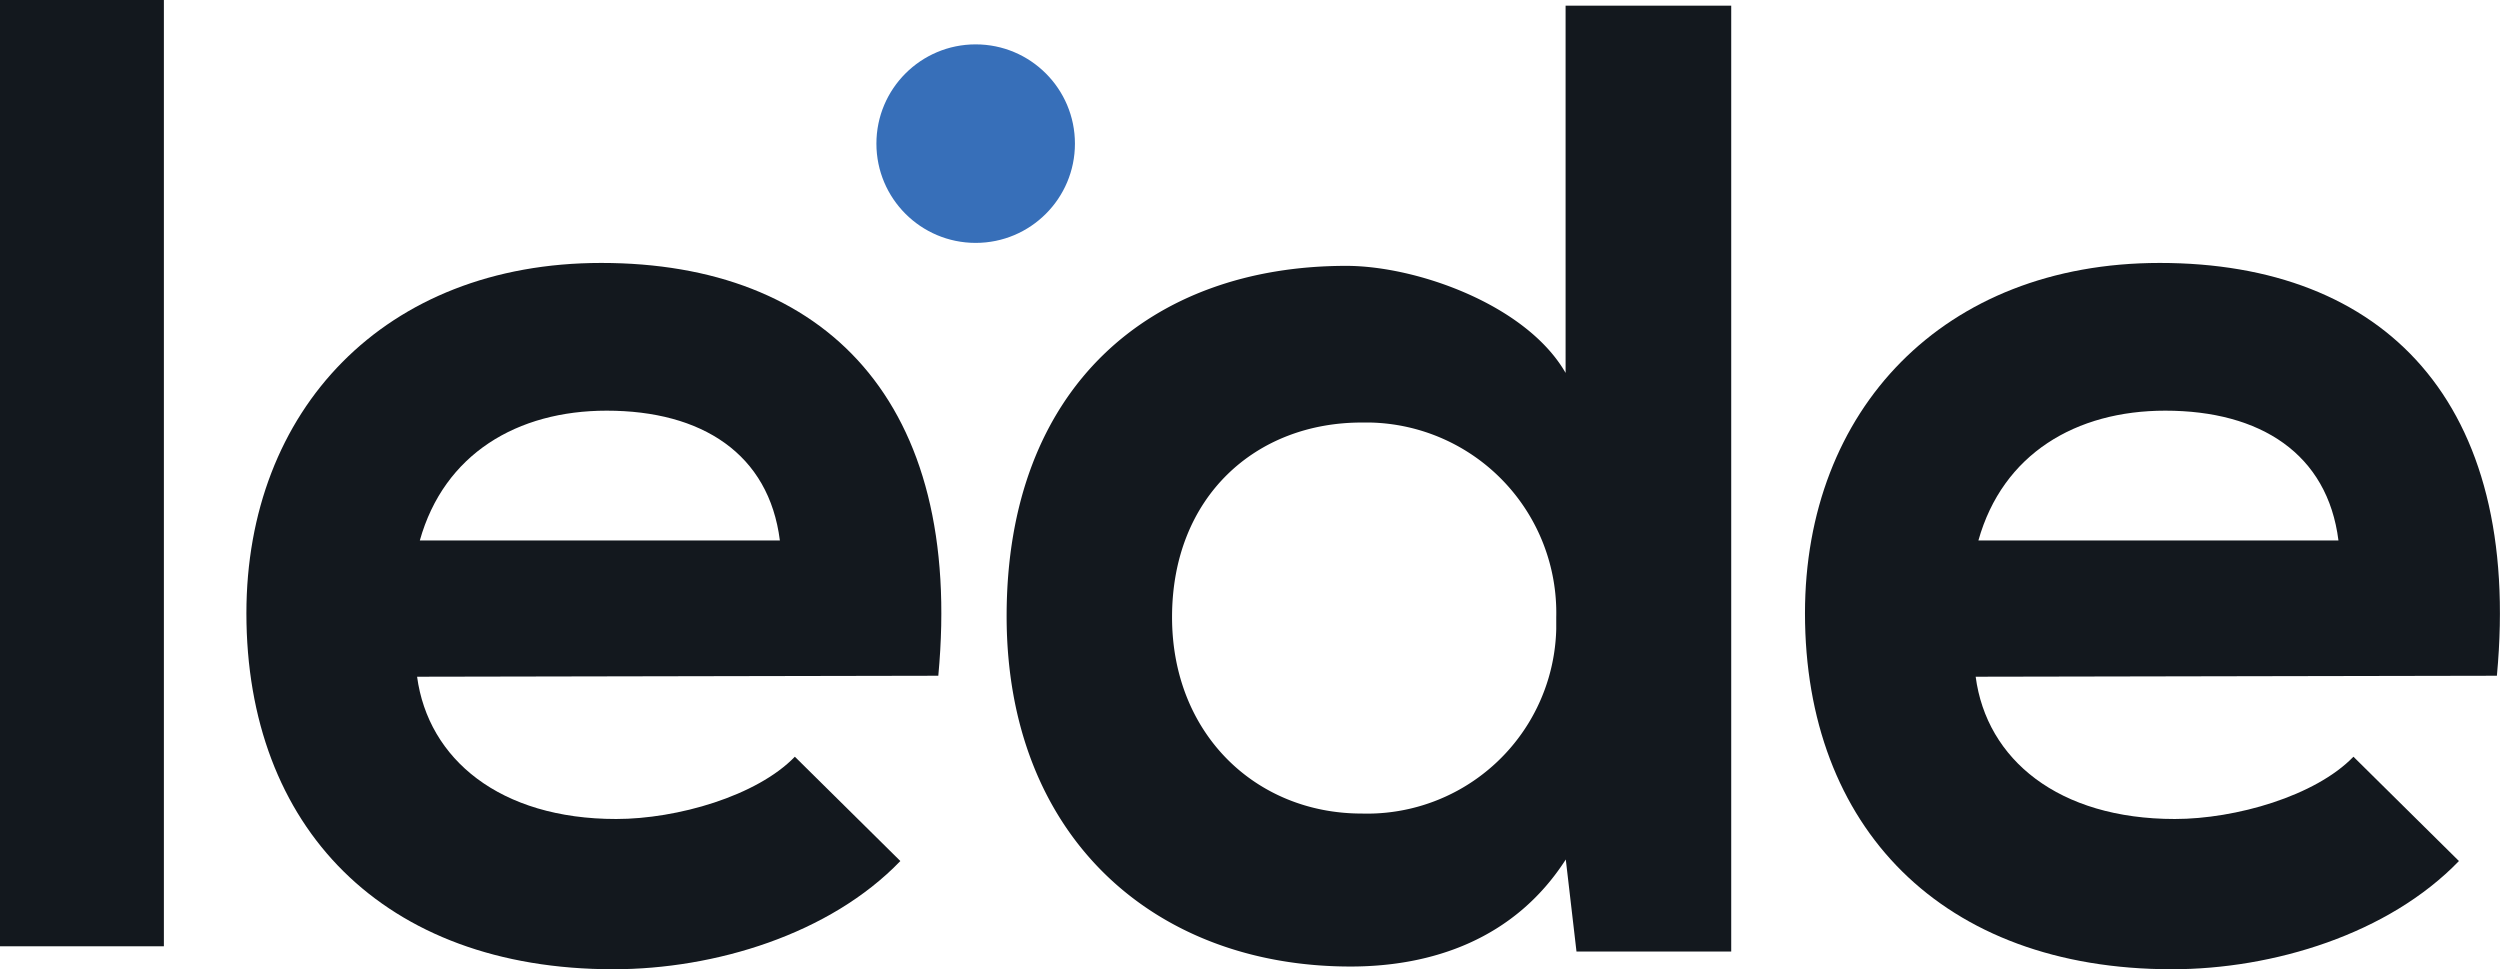 <?xml version="1.0" encoding="UTF-8"?> <svg xmlns="http://www.w3.org/2000/svg" viewBox="0 0 128.45 49.8"> <defs> <style>.cls-1{fill:#13181e;}.cls-2{fill:#376fb9;}</style> </defs> <title>Asset 1</title> <g id="Layer_2" data-name="Layer 2"> <g id="Layer_1-2" data-name="Layer 1"> <path class="cls-1" d="M8.42,0V48.62H0V0Z"></path> <path class="cls-1" d="M21.43,34.77C22,39,25.68,42.08,31.66,42.08c3.13,0,7.23-1.18,9.18-3.2l5.42,5.36C42.64,48,36.73,49.8,31.51,49.8c-11.82,0-18.85-7.31-18.85-18.29,0-10.43,7.09-18,18.23-18,11.48,0,18.64,7.09,17.32,21.21Zm18.64-7c-.56-4.45-4-6.67-8.9-6.67-4.59,0-8.35,2.22-9.6,6.67Z"></path> <path class="cls-1" d="M88.95.29v48.6H81l-.55-4.73c-2.64,4.11-6.89,5.5-11.06,5.5-10.09,0-17.67-6.68-17.67-18,0-11.82,7.44-18,17.45-18,3.62,0,9.26,2,11.27,5.5V.29ZM60.22,31.71c0,6,4.31,10.09,9.74,10.09a9.72,9.72,0,0,0,10-9.48q0-.31,0-.61a9.78,9.78,0,0,0-9.54-10H70C64.53,21.69,60.22,25.52,60.22,31.71Z"></path> <path class="cls-1" d="M101.51,34.77c.56,4.25,4.25,7.31,10.23,7.31,3.13,0,7.23-1.18,9.18-3.2l5.42,5.36c-3.62,3.75-9.53,5.56-14.75,5.56-11.82,0-18.85-7.31-18.85-18.29,0-10.43,7.09-18,18.23-18,11.48,0,18.64,7.09,17.32,21.21Zm18.64-7c-.56-4.45-4-6.67-8.9-6.67-4.59,0-8.35,2.22-9.6,6.67Z"></path> <circle class="cls-2" cx="50.13" cy="7.38" r="5.1"></circle> </g> </g> </svg> 